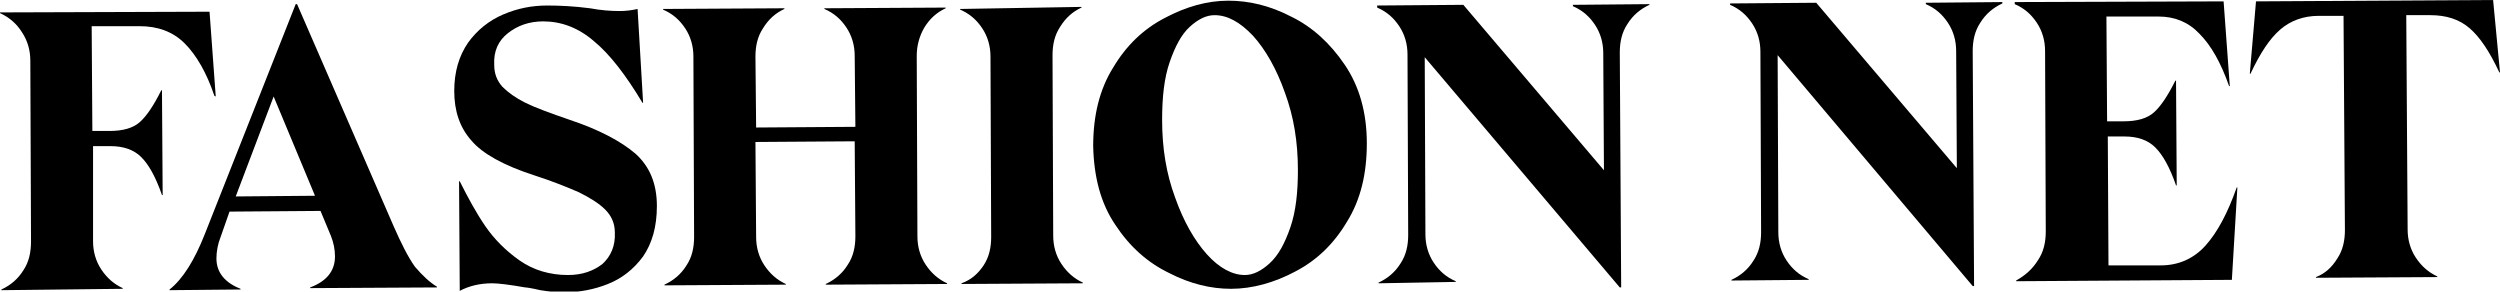 <?xml version="1.0" encoding="utf-8"?>
<!-- Generator: Adobe Illustrator 21.1.0, SVG Export Plug-In . SVG Version: 6.00 Build 0)  -->
<svg version="1.1" id="Ebene_1" xmlns="http://www.w3.org/2000/svg" xmlns:xlink="http://www.w3.org/1999/xlink" x="0px" y="0px"
	 viewBox="0 0 362.7 42.3" style="enable-background:new 0 0 362.7 42.3;" xml:space="preserve">
<g>
	<g>
		<g>
			<path d="M31.1,13.9C30,10.6,28.5,8,26.8,6.3c-1.7-1.7-3.9-2.5-6.5-2.5l-7,0L13.4,19l2.5,0c1.9,0,3.4-0.4,4.4-1.3
				c1-0.9,2-2.4,3.1-4.6h0.1l0.1,15.2l-0.1,0c-0.9-2.6-1.9-4.4-3-5.5c-1.1-1.1-2.6-1.6-4.5-1.6l-2.5,0L13.5,35
				c0,1.5,0.4,2.9,1.2,4.1c0.8,1.2,1.8,2.1,3.1,2.7l0,0.1L0.2,42.1l0-0.1c1.3-0.6,2.4-1.5,3.2-2.8c0.8-1.2,1.1-2.6,1.1-4.2L4.4,8.8
				c0-1.5-0.4-2.9-1.2-4.1C2.4,3.4,1.3,2.5,0,1.9l0-0.1l30.4-0.1l0.9,12.3L31.1,13.9z"/>
			<path d="M63.4,41.6l0,0.1L45,41.8l0-0.1c2.4-0.9,3.6-2.4,3.6-4.5c0-1-0.2-2-0.6-3l-1.5-3.6l-13.2,0.1L32,34.4
				c-0.4,1-0.6,2.1-0.6,3.1c0,2,1.2,3.5,3.5,4.4l0,0.1l-10.3,0.1l0-0.1c1.9-1.5,3.6-4.2,5.1-8L42.9,0.6l0.2,0l14,32.2
				c1.1,2.5,2.1,4.5,3.1,5.9C61.3,40,62.4,41,63.4,41.6z M39.7,14l-5.5,14.5l11.5-0.1L39.7,14z"/>
			<path d="M76.2,41.7c-2.3-0.4-3.9-0.6-4.8-0.6c-1.8,0-3.4,0.4-4.7,1.1l-0.1-15.9l0.1,0c1.2,2.4,2.4,4.6,3.7,6.5c1.3,1.9,3,3.6,5,5
				c2,1.4,4.4,2.1,7,2.1c2.1,0,3.7-0.6,5-1.6c1.2-1.1,1.9-2.6,1.8-4.6c0-1.3-0.5-2.4-1.4-3.3c-0.9-0.9-2.2-1.7-3.8-2.5
				c-1.6-0.7-3.8-1.6-6.6-2.5c-4.3-1.4-7.4-3.1-9-5c-1.7-1.9-2.5-4.3-2.5-7.2c0-2.8,0.7-5.1,2-7C69.2,4.4,70.9,3,73,2.1
				c2.1-0.9,4.2-1.3,6.4-1.3c1.8,0,3.9,0.1,6.2,0.4c1.6,0.3,3,0.4,4.3,0.4c0.9,0,1.7-0.1,2.6-0.3l0.8,13.6l-0.1,0
				c-2.4-4-4.7-7-7-8.9c-2.3-2-4.8-2.9-7.4-2.9c-2,0-3.7,0.6-5.1,1.7c-1.4,1.1-2.1,2.6-2,4.6c0,1.3,0.4,2.3,1.2,3.2
				c0.8,0.8,1.9,1.6,3.3,2.3c1.4,0.7,3.6,1.5,6.5,2.5c4.2,1.4,7.4,3.1,9.5,4.9c2.1,1.9,3.1,4.4,3.1,7.6c0,3-0.7,5.4-2,7.3
				c-1.4,1.9-3.1,3.2-5.1,4c-2,0.8-4.1,1.2-6.3,1.2c-1.1,0-2.3-0.1-3.5-0.3C77.1,41.8,76.4,41.7,76.2,41.7z"/>
			<path d="M133,8.1l0.1,26.2c0,1.5,0.4,2.9,1.2,4.1c0.8,1.2,1.8,2.1,3.1,2.7l0,0.1l-17.6,0.1l0-0.1c1.3-0.6,2.4-1.5,3.2-2.8
				c0.8-1.2,1.1-2.6,1.1-4.1l-0.1-13.8l-14.4,0.1l0.1,13.8c0,1.5,0.4,2.9,1.2,4.1c0.8,1.2,1.8,2.1,3.1,2.7l0,0.1l-17.6,0.1l0-0.1
				c1.3-0.6,2.4-1.5,3.2-2.8c0.8-1.2,1.1-2.6,1.1-4.1l-0.1-26.2c0-1.5-0.4-2.9-1.2-4.1c-0.8-1.2-1.8-2.1-3.2-2.7l0-0.1l17.6-0.1
				l0,0.1c-1.3,0.6-2.3,1.5-3.1,2.8c-0.8,1.2-1.1,2.6-1.1,4.1l0.1,10.3l14.4-0.1l-0.1-10.3c0-1.5-0.4-2.9-1.2-4.1
				c-0.8-1.2-1.8-2.1-3.2-2.7l0-0.1l17.6-0.1l0,0.1c-1.3,0.6-2.3,1.5-3.1,2.8C133.4,5.2,133,6.6,133,8.1z"/>
			<path d="M142.7,38.5c0.8-1.2,1.1-2.6,1.1-4.1l-0.1-26.2c0-1.5-0.4-2.9-1.2-4.1c-0.8-1.2-1.8-2.1-3.2-2.7l0-0.1L156.9,1l0,0.1
				c-1.3,0.6-2.3,1.5-3.1,2.8c-0.8,1.2-1.1,2.6-1.1,4.1l0.1,26.2c0,1.5,0.4,2.9,1.2,4.1c0.8,1.2,1.8,2.1,3.1,2.7l0,0.1l-17.6,0.1
				l0-0.1C140.9,40.6,141.9,39.7,142.7,38.5z"/>
			<path d="M161.8,32.6c-2.1-3.1-3.1-6.9-3.2-11.4c0-4.4,0.9-8.2,2.9-11.4c1.9-3.2,4.4-5.6,7.5-7.2c3-1.6,6.1-2.5,9.2-2.5
				c3,0,6,0.7,9.1,2.3c3.1,1.5,5.7,3.9,7.8,7s3.2,6.9,3.2,11.4c0,4.4-0.9,8.2-2.9,11.4c-1.9,3.2-4.4,5.6-7.5,7.2
				c-3,1.6-6.2,2.5-9.3,2.5c-2.9,0-5.9-0.7-9-2.3C166.5,38.1,163.9,35.8,161.8,32.6z M187.2,33c0.8-2.3,1.1-5.1,1.1-8.3
				c0-4.1-0.6-7.8-1.9-11.3c-1.2-3.4-2.8-6.2-4.6-8.2c-1.9-2-3.7-3-5.6-3c-1.2,0-2.4,0.6-3.6,1.7c-1.2,1.1-2.1,2.8-2.9,5.1
				c-0.8,2.3-1.1,5.1-1.1,8.4c0,4.1,0.6,7.8,1.9,11.3c1.2,3.4,2.8,6.2,4.6,8.2s3.7,3,5.5,3c1.2,0,2.4-0.6,3.6-1.7
				C185.5,37,186.4,35.3,187.2,33z"/>
			<path d="M239.3,0.7c-1.3,0.6-2.4,1.5-3.2,2.8c-0.8,1.2-1.1,2.6-1.1,4.1l0.2,34.1l-0.2,0L206.7,8.3l0.1,25.7
				c0,1.5,0.4,2.9,1.2,4.1c0.8,1.2,1.8,2.1,3.2,2.7l0,0.1L200,41.1l0-0.1c1.3-0.6,2.4-1.5,3.2-2.8c0.8-1.2,1.1-2.6,1.1-4.1
				l-0.1-26.2c0-1.5-0.4-2.9-1.2-4.1c-0.8-1.2-1.8-2.1-3.2-2.7V0.8l12.5-0.1l20.4,24l-0.1-17c0-1.5-0.4-2.9-1.2-4.1
				s-1.8-2.1-3.2-2.7V0.7l11.1-0.1L239.3,0.7z"/>
			<path d="M290.5,0.5c-1.3,0.6-2.4,1.5-3.2,2.8c-0.8,1.2-1.1,2.6-1.1,4.1l0.2,34.1h-0.2L257.9,8l0.1,25.7c0,1.5,0.4,2.9,1.2,4.1
				c0.8,1.2,1.8,2.1,3.2,2.7v0.1l-11.2,0.1l0-0.1c1.3-0.6,2.4-1.5,3.2-2.8c0.8-1.2,1.1-2.6,1.1-4.1l-0.1-26.2c0-1.5-0.4-2.9-1.2-4.1
				s-1.8-2.1-3.2-2.7V0.5l12.5-0.1l20.4,24l-0.1-17c0-1.5-0.4-2.9-1.2-4.1c-0.8-1.2-1.8-2.1-3.2-2.7V0.4l11.1-0.1L290.5,0.5z"/>
			<path d="M295.7,37.7c0.8-1.2,1.1-2.6,1.1-4.1l-0.1-26.2c0-1.5-0.4-2.9-1.2-4.1c-0.8-1.2-1.8-2.1-3.2-2.7V0.3l30.3-0.1l0.9,12.3
				h-0.1c-1.2-3.4-2.6-5.9-4.3-7.6c-1.6-1.7-3.6-2.5-5.9-2.5l-7.6,0l0.1,15.2l2.4,0c1.9,0,3.4-0.4,4.4-1.3c1-0.9,2-2.4,3.1-4.6
				l0.1,0l0.1,15.2h-0.1c-0.9-2.6-1.9-4.4-3-5.5c-1.1-1.1-2.6-1.6-4.5-1.6l-2.4,0l0.1,18.7l7.6,0c2.6,0,4.8-1,6.5-2.9
				c1.7-1.9,3.2-4.7,4.5-8.4l0.1,0l-0.8,13.4l-31.3,0.2l0-0.1C293.9,39.9,294.9,39,295.7,37.7z"/>
			<path d="M339.1,37.5c0.8-1.2,1.1-2.6,1.1-4.1l-0.2-31.1l-3.6,0c-2.2,0-4.1,0.7-5.6,2c-1.5,1.3-2.9,3.4-4.3,6.4l-0.1,0l0.9-10.5
				L361.7,0l1,10.5l-0.1,0c-1.4-3-2.8-5.1-4.3-6.4c-1.5-1.3-3.4-1.9-5.7-1.9l-3.5,0l0.2,31.1c0,1.5,0.4,2.9,1.2,4.1
				c0.8,1.2,1.8,2.1,3.1,2.7v0.1l-17.6,0.1l0-0.1C337.3,39.7,338.3,38.8,339.1,37.5z"/>
		</g>
	</g>
</g>
</svg>
